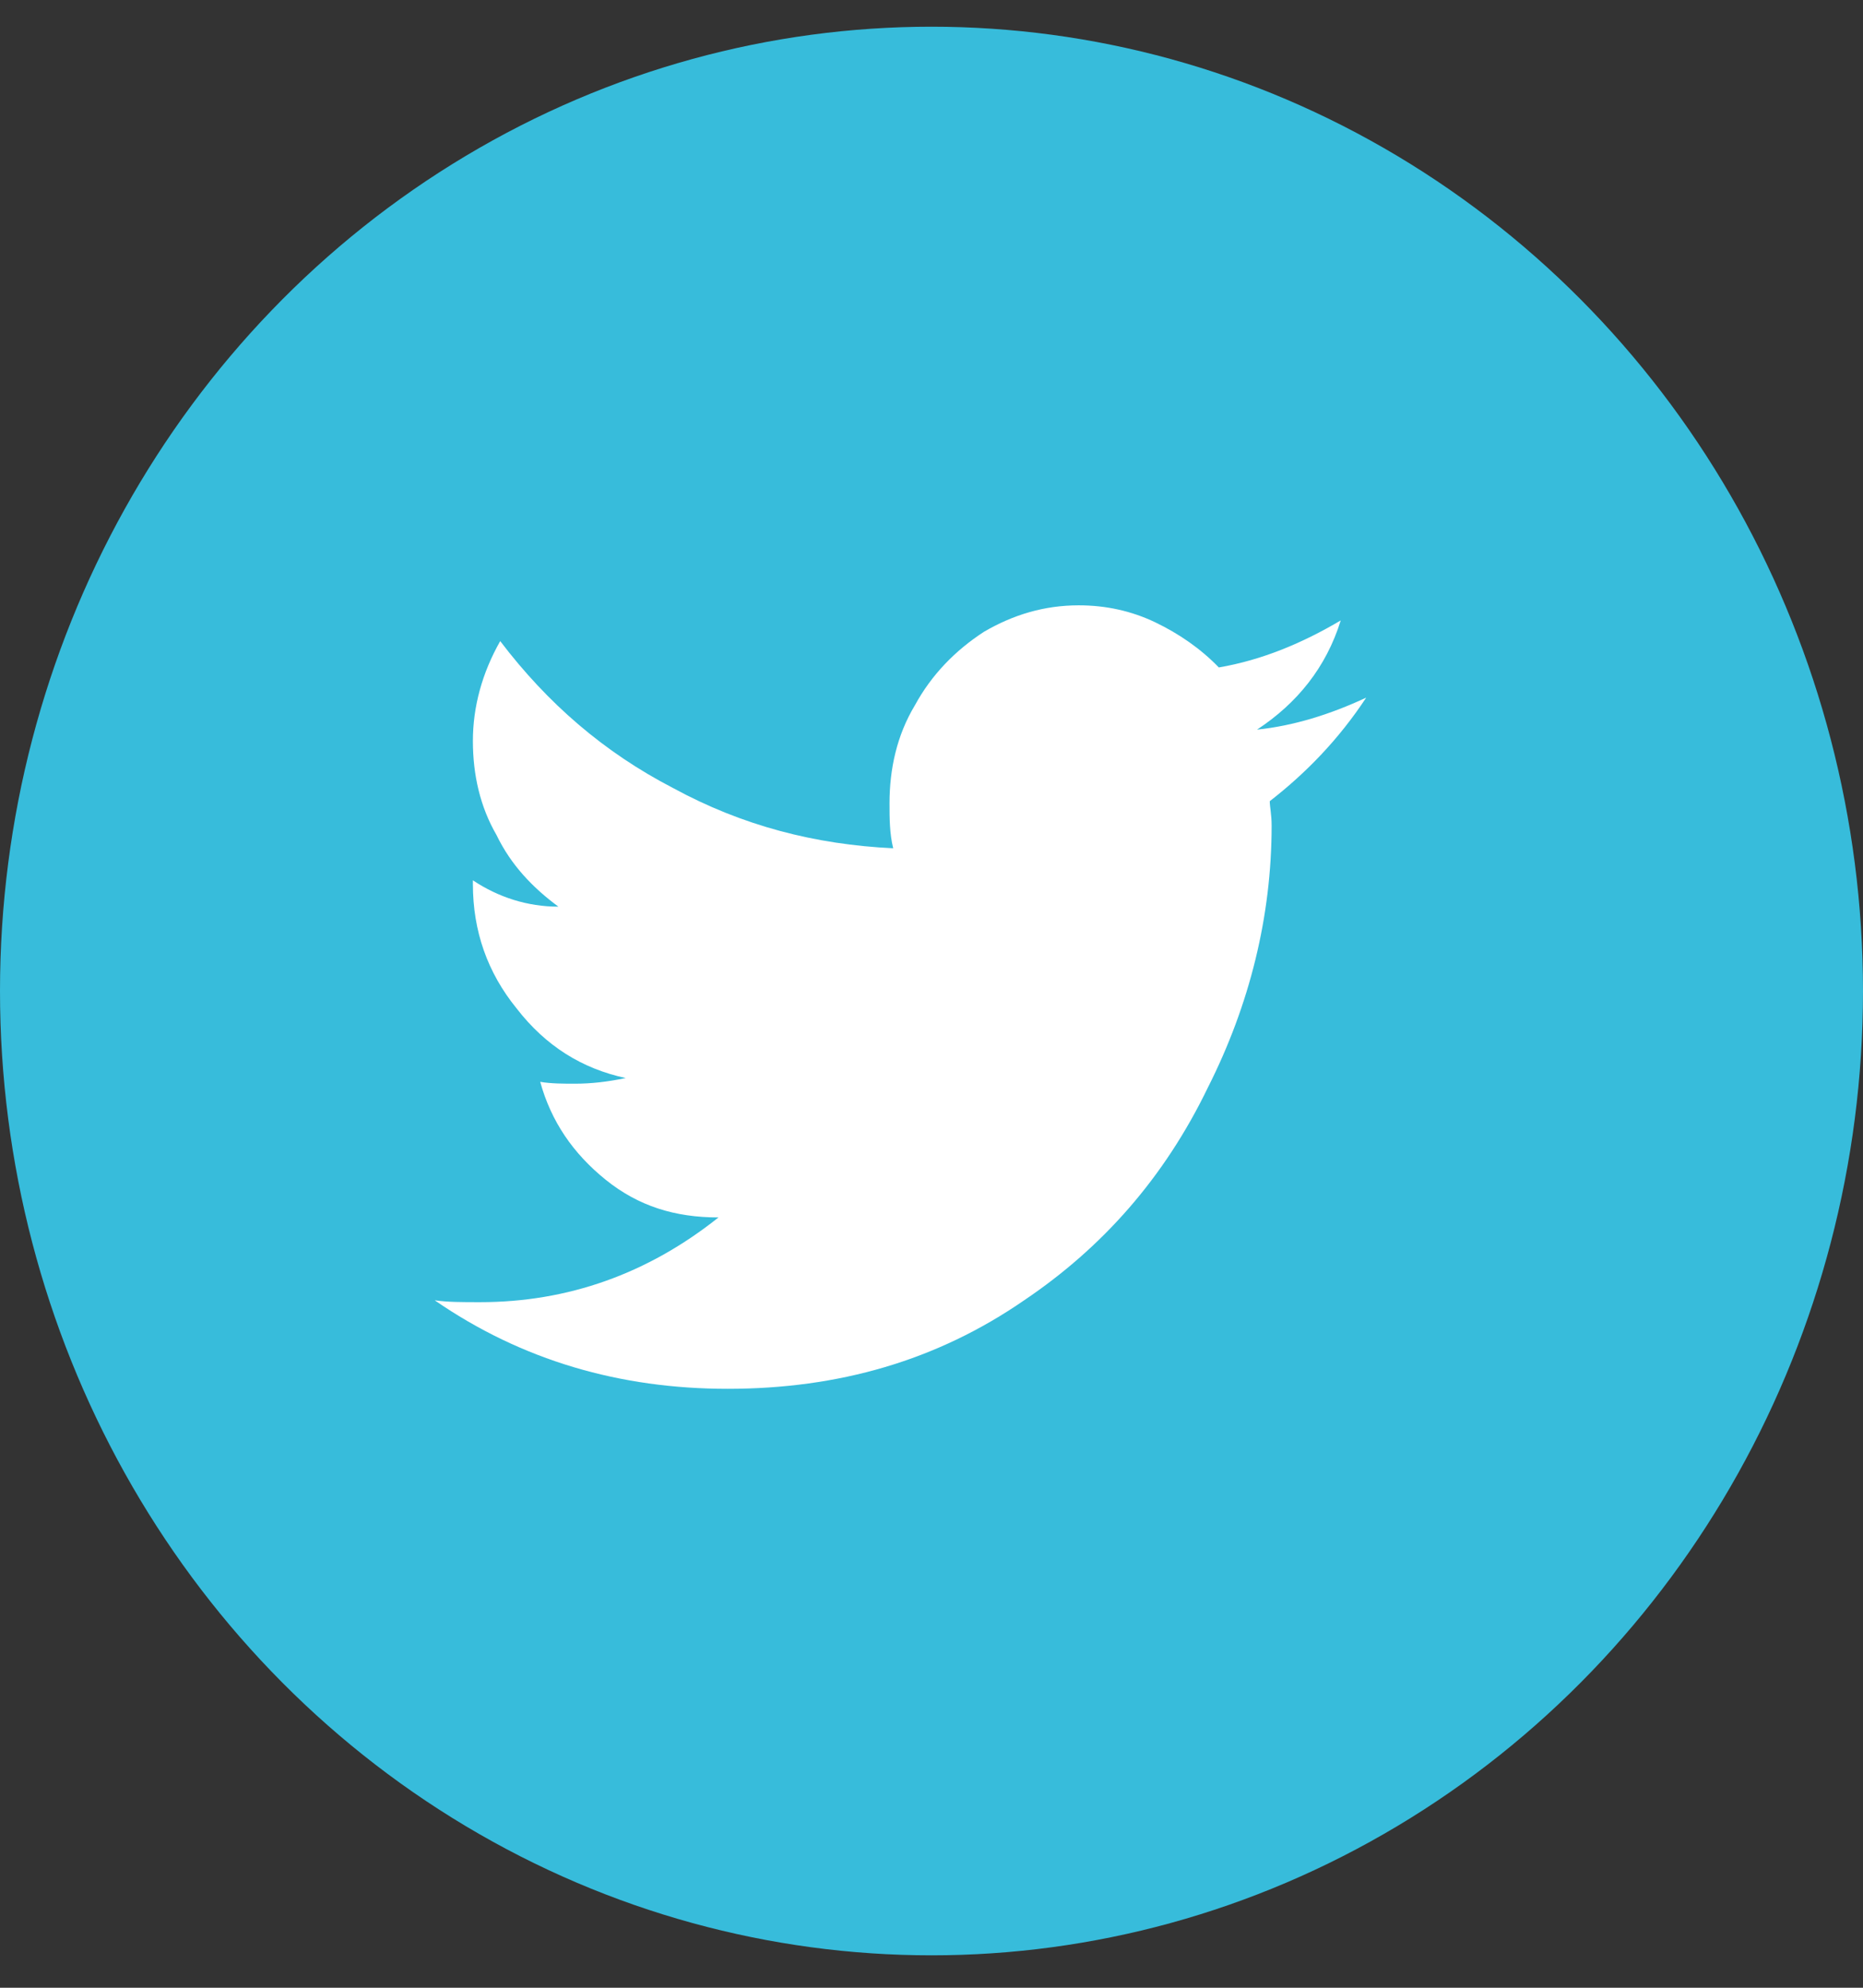 <svg width="30" height="32" viewBox="0 0 30 32" fill="none" xmlns="http://www.w3.org/2000/svg">
<rect x="0" y="0" width="30" height="32" fill="#333333" stroke="none"/>
<ellipse cx="15" cy="15.954" rx="15" ry="15.524" fill="#37BCDB"/>
<path d="M20.447 12.898C20.447 12.989 20.477 13.111 20.477 13.292C20.477 14.748 20.125 16.173 19.451 17.507C18.748 18.962 17.752 20.084 16.492 20.933C15.086 21.903 13.504 22.358 11.717 22.358C9.988 22.358 8.406 21.903 7 20.933C7.205 20.963 7.439 20.963 7.732 20.963C9.139 20.963 10.428 20.509 11.57 19.599C10.867 19.599 10.281 19.417 9.754 18.993C9.227 18.568 8.875 18.053 8.699 17.416C8.875 17.446 9.08 17.446 9.256 17.446C9.52 17.446 9.783 17.416 10.076 17.355C9.373 17.204 8.787 16.84 8.318 16.233C7.85 15.657 7.615 14.99 7.615 14.232V14.172C8.025 14.445 8.494 14.596 8.992 14.596C8.582 14.293 8.23 13.929 7.996 13.444C7.732 12.989 7.615 12.474 7.615 11.928C7.615 11.382 7.762 10.836 8.055 10.321C8.816 11.322 9.725 12.11 10.838 12.686C11.951 13.292 13.123 13.596 14.383 13.656C14.324 13.414 14.324 13.171 14.324 12.929C14.324 12.383 14.441 11.837 14.734 11.352C14.998 10.867 15.379 10.473 15.848 10.169C16.316 9.897 16.814 9.745 17.371 9.745C17.811 9.745 18.221 9.836 18.602 10.018C18.982 10.2 19.334 10.442 19.627 10.745C20.33 10.624 20.975 10.351 21.59 9.988C21.355 10.745 20.887 11.322 20.242 11.746C20.828 11.685 21.414 11.504 22 11.231C21.561 11.898 21.033 12.443 20.447 12.898Z" fill="white"/>
</svg>
